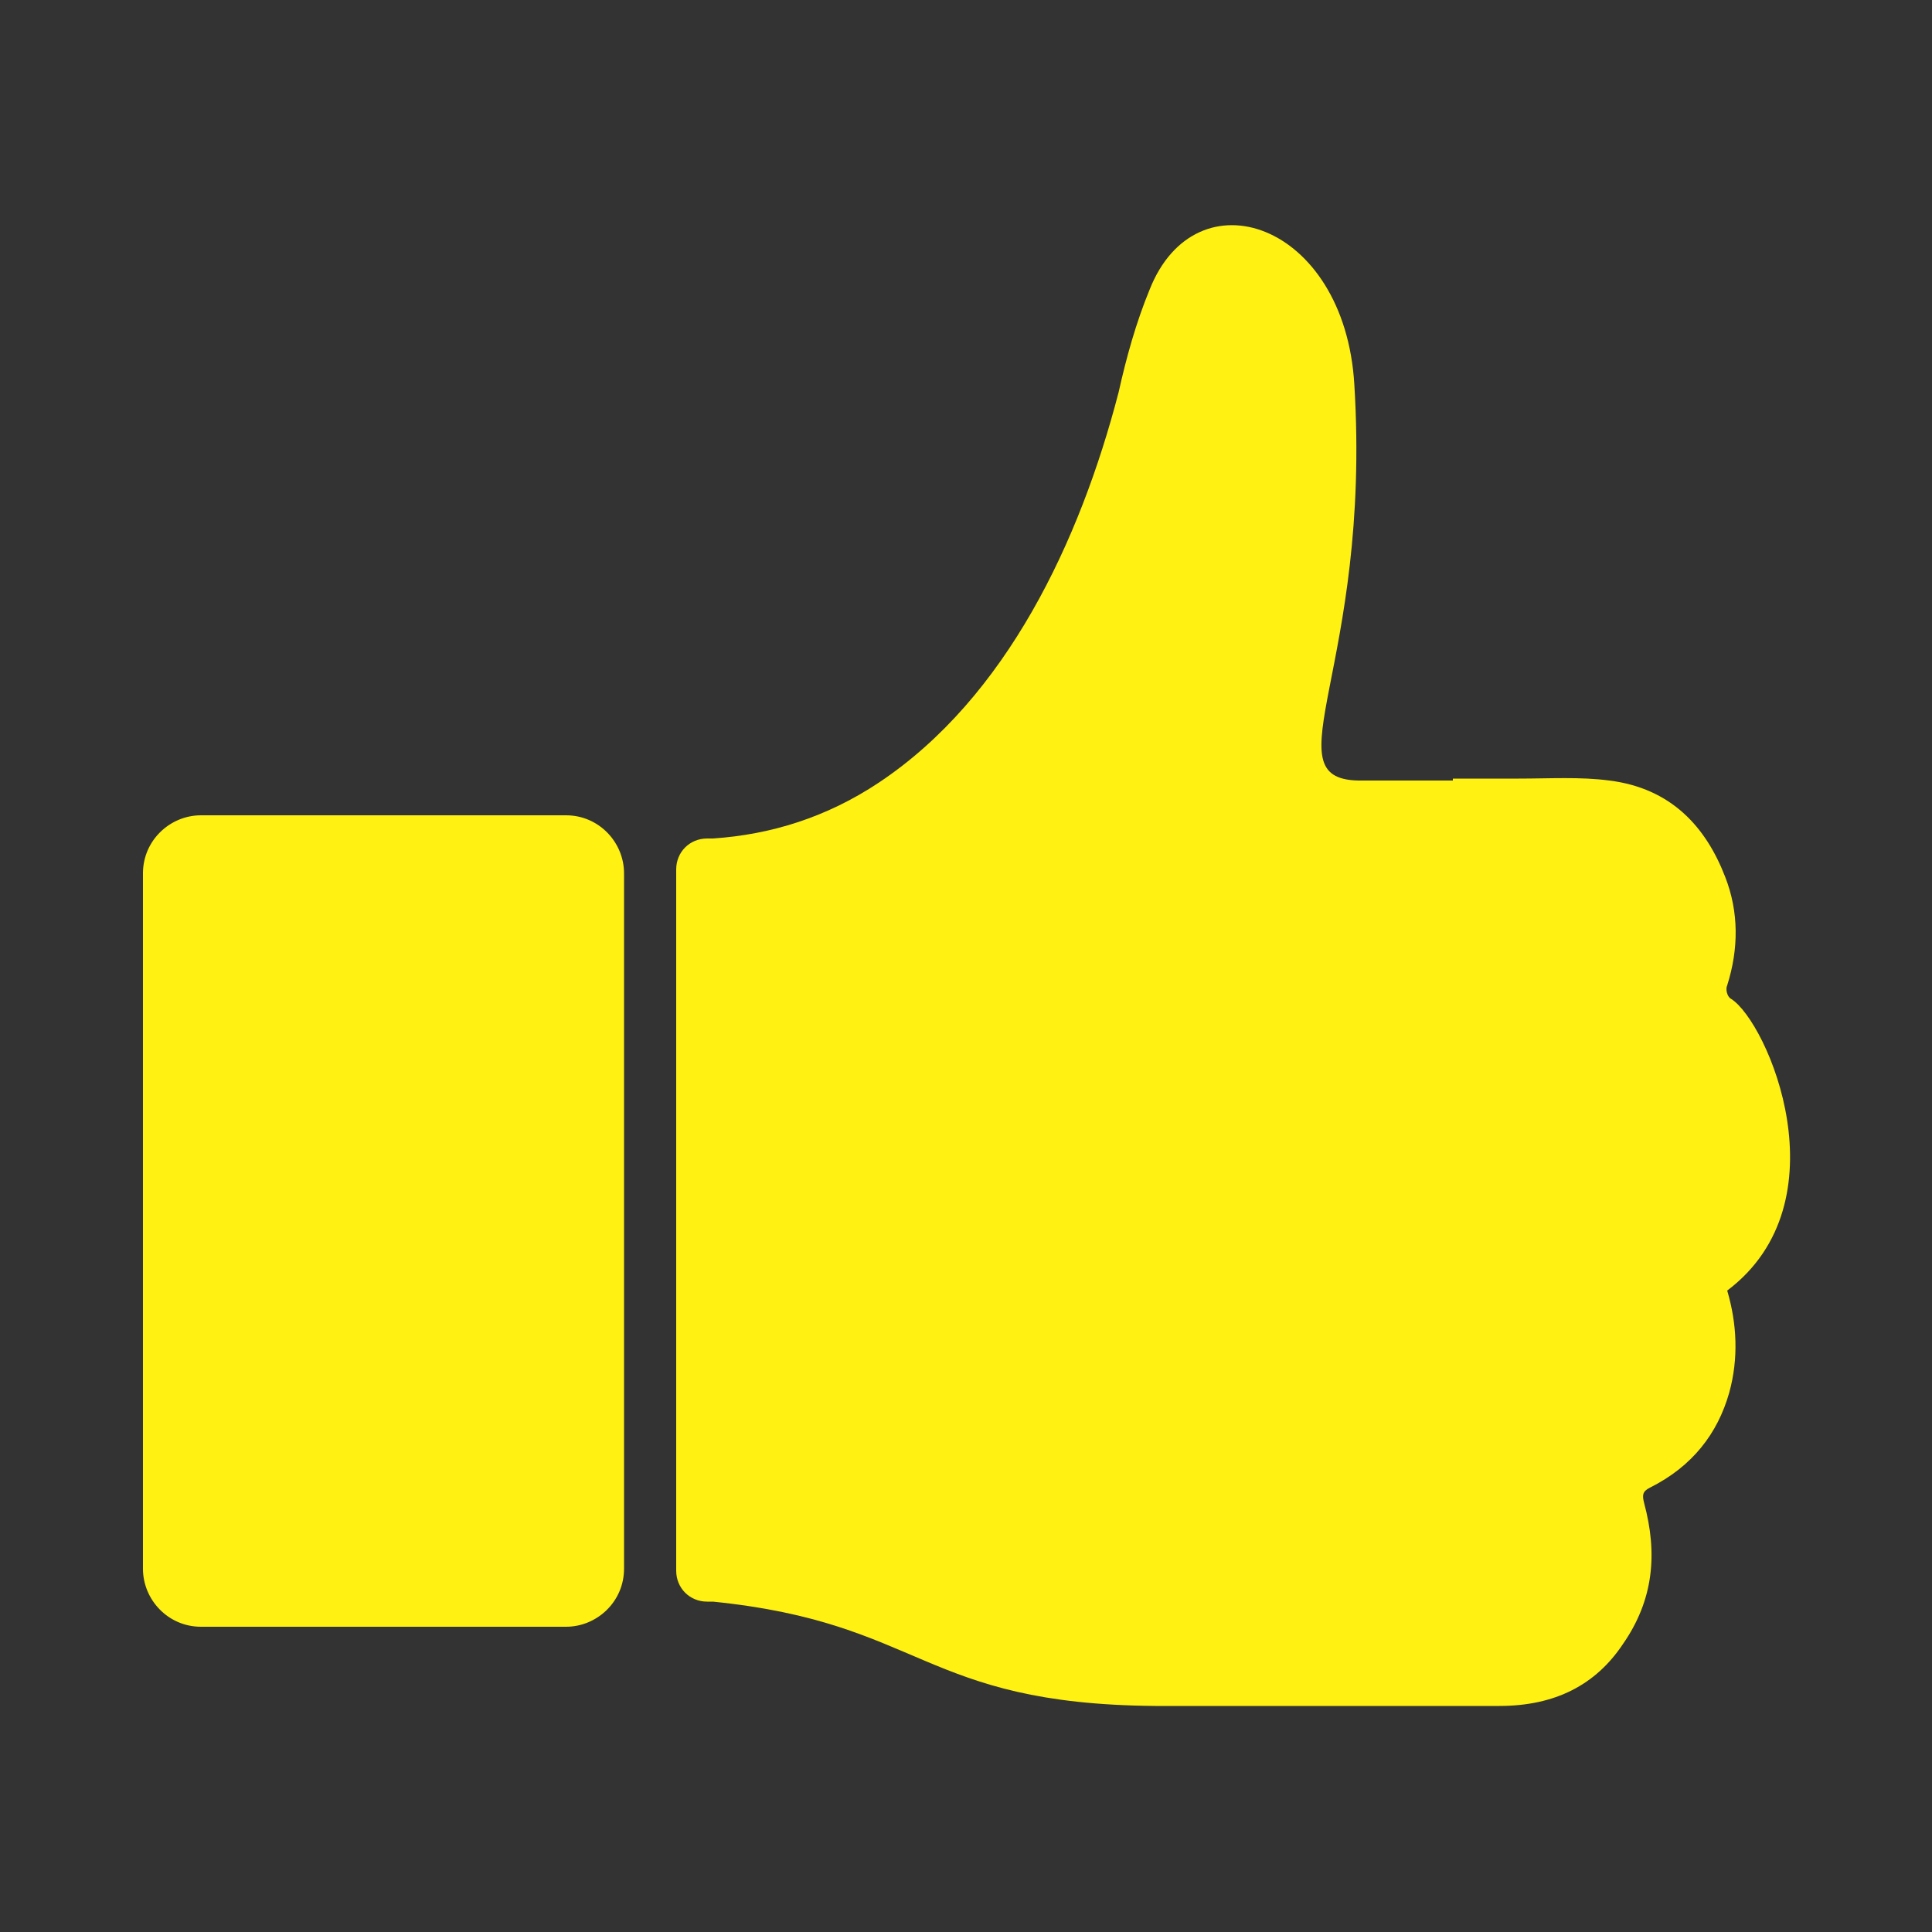 <?xml version="1.0" encoding="UTF-8"?> <svg xmlns="http://www.w3.org/2000/svg" xmlns:xlink="http://www.w3.org/1999/xlink" version="1.1" id="Layer_1" x="0px" y="0px" viewBox="-429 231 100 100" style="enable-background:new -429 231 100 100;" xml:space="preserve"><rect x="-429" y="231" width="100" height="100" fill="#333333" stroke="none"/> <style type="text/css"> .st0{fill:#FFF212;} </style> <g> <path class="st0" d="M-339.4,282.7c-0.2-0.1-0.3-0.5-0.2-0.7c0.6-1.9,0.6-3.8-0.1-5.6c-1-2.6-2.8-4.6-6-5c-1.5-0.2-3.1-0.1-4.7-0.1 c-1.1,0-2.2,0-3.4,0c0,0,0,0,0,0.1c-2,0-4.2,0-4.9,0c-4.6-0.1,0.7-5.9-0.2-20.5c-0.5-8.4-8.2-11-10.6-4.9c-0.7,1.7-1.2,3.5-1.6,5.3 c-2,7.7-5.8,15.8-12.4,20.2c-2.7,1.8-5.6,2.7-8.6,2.9h-0.3c-0.9,0-1.6,0.7-1.6,1.6v36.3c0,0.9,0.7,1.6,1.6,1.6h0.3 c10.9,1.1,10.8,5.3,22.9,5.4c3.8,0,7.6,0,11.4,0c2.1,0,4.3,0,6.4,0c2.9,0,5-1.1,6.4-3.2c1.6-2.3,1.8-4.7,1.1-7.3 c-0.1-0.4-0.1-0.6,0.3-0.8c2.2-1.1,3.5-2.8,4.1-4.9c0.5-1.8,0.4-3.6-0.1-5.3C-333.5,293.2-337.5,283.9-339.4,282.7z"></path> <path class="st0" d="M-421.6,312.2c0,1.6,1.3,3,3,3h18.9c1.6,0,3-1.3,3-3v-36c0-1.6-1.3-3-3-3h-18.9c-1.6,0-3,1.3-3,3L-421.6,312.2 L-421.6,312.2z"></path> </g> </svg> 